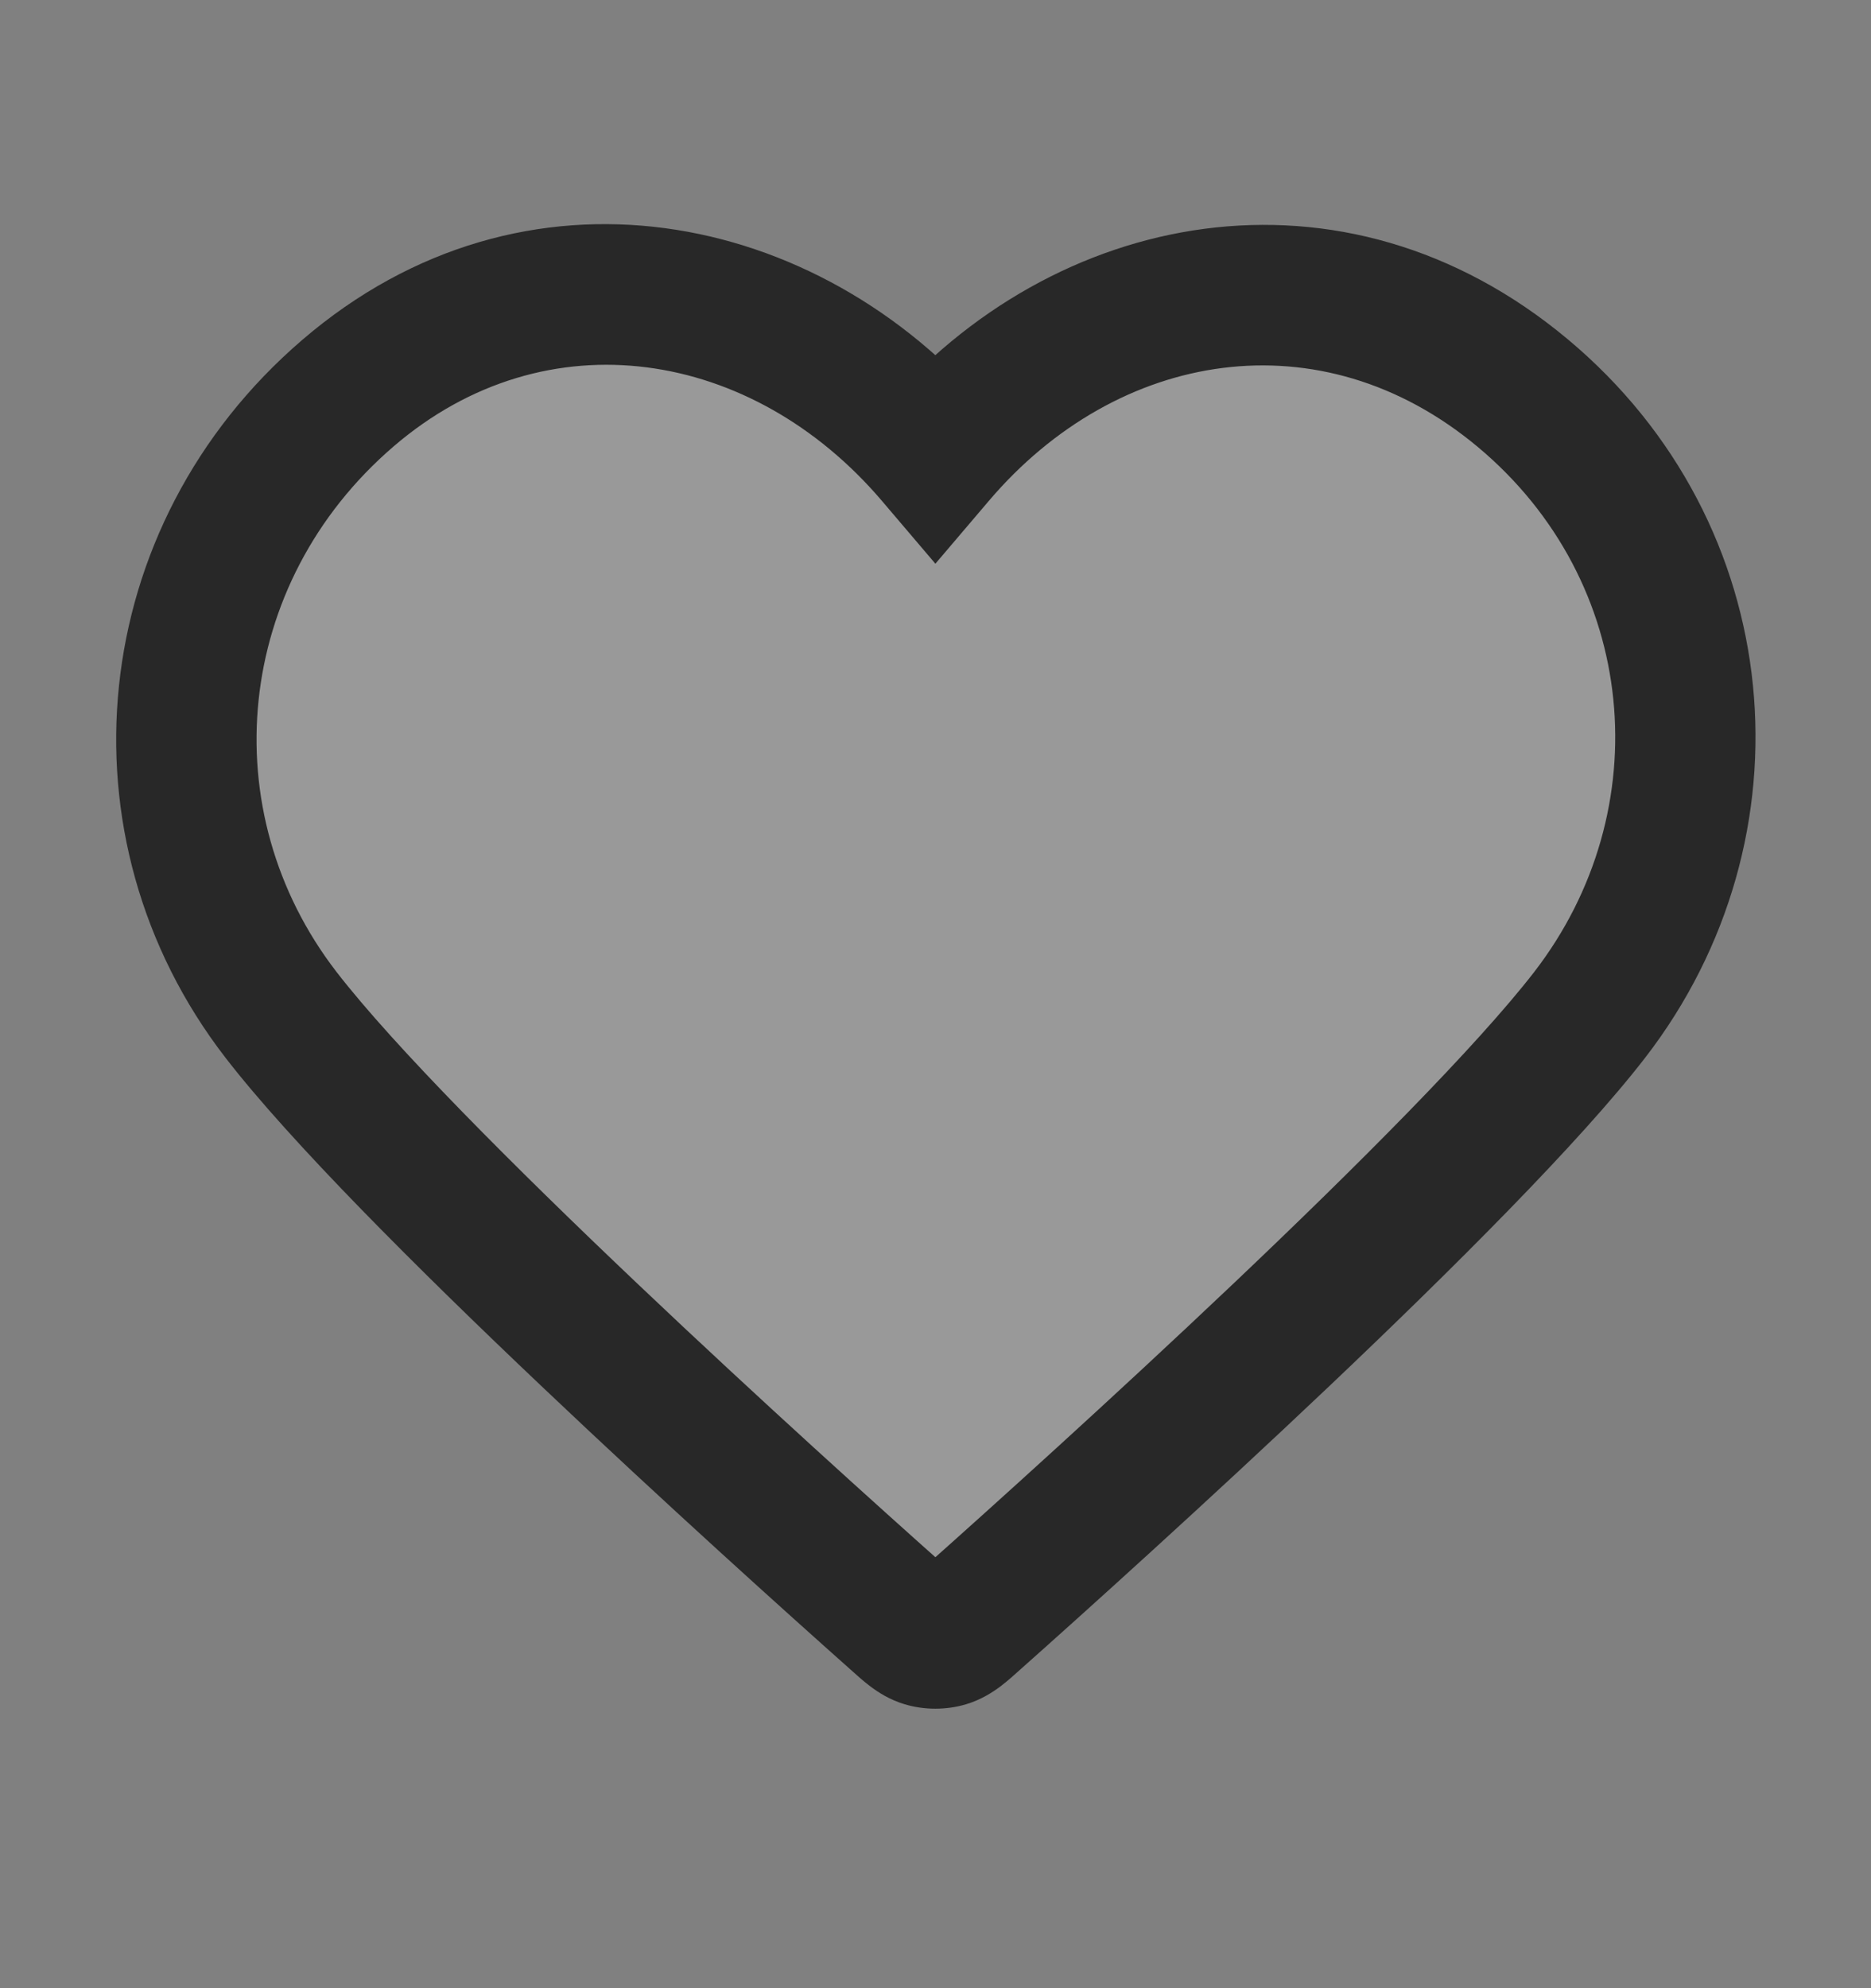 <svg width="16" height="17" viewBox="0 0 16 17" fill="none" xmlns="http://www.w3.org/2000/svg">
<rect x="0" y="0" width="16" height="17" fill="#808080" stroke="none"/>
<path fill-rule="evenodd" clip-rule="evenodd" d="M7.999 3.894C6.717 2.388 4.58 1.982 2.975 3.362C1.369 4.741 1.143 7.047 2.404 8.678C3.452 10.035 6.625 12.895 7.665 13.821C7.781 13.925 7.839 13.977 7.907 13.997C7.966 14.015 8.031 14.015 8.09 13.997C8.158 13.977 8.216 13.925 8.333 13.821C9.373 12.895 12.545 10.035 13.593 8.678C14.854 7.047 14.656 4.727 13.023 3.362C11.389 1.997 9.28 2.388 7.999 3.894Z" fill="white" fill-opacity="0.2"/>
<path d="M7.999 3.894L7.542 4.283L7.999 4.82L8.456 4.283L7.999 3.894ZM2.404 8.678L2.879 8.312H2.879L2.404 8.678ZM13.593 8.678L13.119 8.312L13.593 8.678ZM7.665 13.821L7.266 14.269L7.665 13.821ZM7.907 13.997L7.735 14.572L7.907 13.997ZM8.333 13.821L7.934 13.373L8.333 13.821ZM8.09 13.997L8.263 14.572L8.09 13.997ZM7.999 3.894L8.456 3.505C6.998 1.792 4.485 1.273 2.584 2.907L2.975 3.362L3.366 3.817C4.675 2.692 6.436 2.984 7.542 4.283L7.999 3.894ZM2.975 3.362L2.584 2.907C0.738 4.492 0.471 7.159 1.929 9.045L2.404 8.678L2.879 8.312C1.815 6.935 2 4.99 3.366 3.817L2.975 3.362ZM13.593 8.678L14.068 9.045C15.521 7.166 15.295 4.479 13.407 2.901L13.023 3.362L12.638 3.822C14.017 4.975 14.188 6.928 13.119 8.312L13.593 8.678ZM13.023 3.362L13.407 2.901C11.485 1.295 9.004 1.786 7.542 3.505L7.999 3.894L8.456 4.283C9.556 2.989 11.294 2.699 12.638 3.822L13.023 3.362ZM2.404 8.678L1.929 9.045C2.486 9.766 3.575 10.851 4.625 11.847C5.685 12.853 6.744 13.805 7.266 14.269L7.665 13.821L8.064 13.373C7.546 12.912 6.498 11.97 5.451 10.976C4.392 9.971 3.37 8.947 2.879 8.312L2.404 8.678ZM8.333 13.821L8.732 14.269C9.254 13.805 10.312 12.853 11.373 11.847C12.422 10.851 13.511 9.766 14.068 9.045L13.593 8.678L13.119 8.312C12.627 8.947 11.606 9.971 10.547 10.976C9.499 11.97 8.452 12.912 7.934 13.373L8.333 13.821ZM7.665 13.821L7.266 14.269C7.317 14.315 7.381 14.373 7.442 14.419C7.51 14.47 7.606 14.533 7.735 14.572L7.907 13.997L8.079 13.422C8.108 13.431 8.132 13.442 8.148 13.451C8.163 13.459 8.17 13.465 8.166 13.462C8.162 13.459 8.153 13.451 8.134 13.435C8.116 13.419 8.094 13.4 8.064 13.373L7.665 13.821ZM8.333 13.821L7.934 13.373C7.904 13.4 7.882 13.419 7.863 13.435C7.845 13.451 7.835 13.459 7.831 13.462C7.827 13.465 7.834 13.459 7.849 13.451C7.866 13.442 7.889 13.431 7.918 13.422L8.09 13.997L8.263 14.572C8.391 14.533 8.488 14.47 8.556 14.419C8.617 14.373 8.681 14.315 8.732 14.269L8.333 13.821ZM7.907 13.997L7.735 14.572C7.906 14.623 8.091 14.623 8.263 14.572L8.09 13.997L7.918 13.422C7.971 13.406 8.026 13.406 8.079 13.422L7.907 13.997Z" fill="#282828"/>
</svg>
